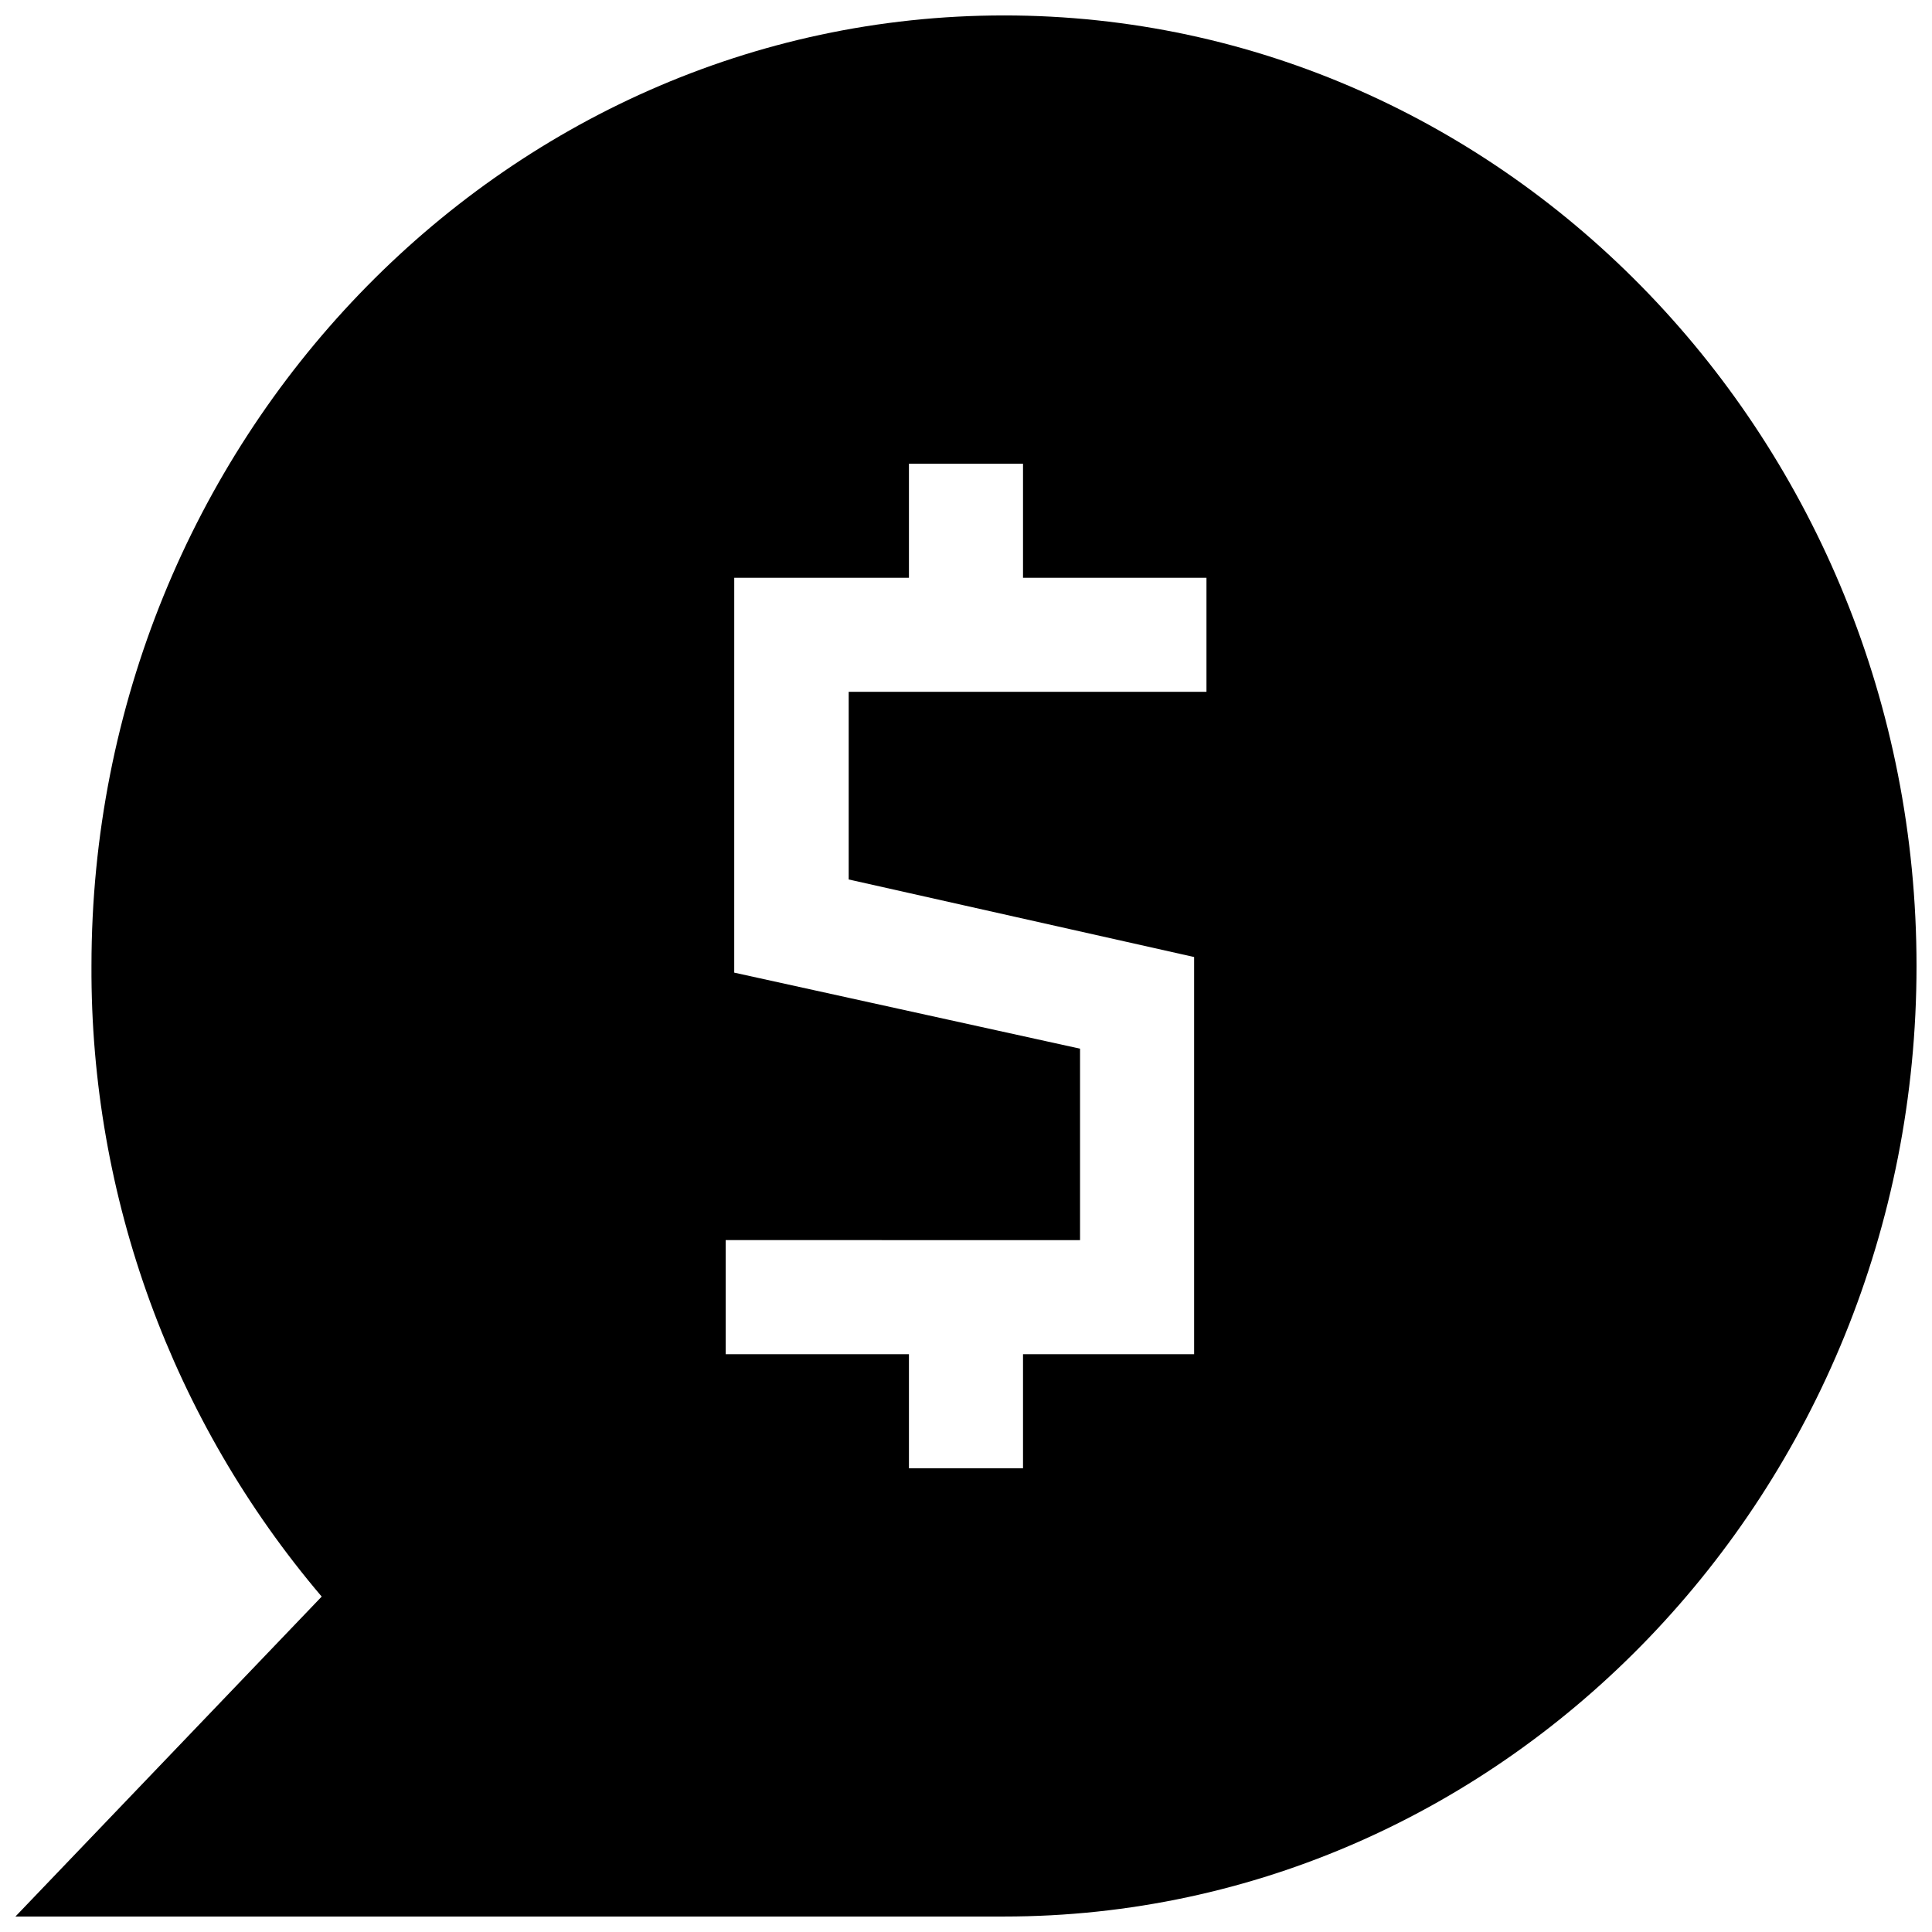 <?xml version="1.0" encoding="UTF-8"?>
<!-- Uploaded to: SVG Repo, www.svgrepo.com, Generator: SVG Repo Mixer Tools -->
<svg width="800px" height="800px" version="1.1" viewBox="144 144 512 512" xmlns="http://www.w3.org/2000/svg">
 <defs>
  <clipPath id="a">
   <path d="m148.09 148.09h503.81v503.81h-503.81z"/>
  </clipPath>
 </defs>
 <g clip-path="url(#a)">
  <path d="m410.07 148.09c-133.21 0-241.83 113-241.83 251.91-0.27 61.199 21.371 120.48 61.012 167.11l-81.164 84.789h261.98c133.31 0 241.83-113 241.83-251.91 0-138.9-108.42-251.9-241.83-251.9zm53.656 179.25h-94.816v49.727l91.543 20.555v105.25h-45.344v30.23h-30.23v-30.23h-48.566v-30.23l93.91 0.004v-50.734l-91.645-20.152 0.004-104.64h46.297v-30.23h30.23v30.23h48.617z"/>
 </g>
</svg>